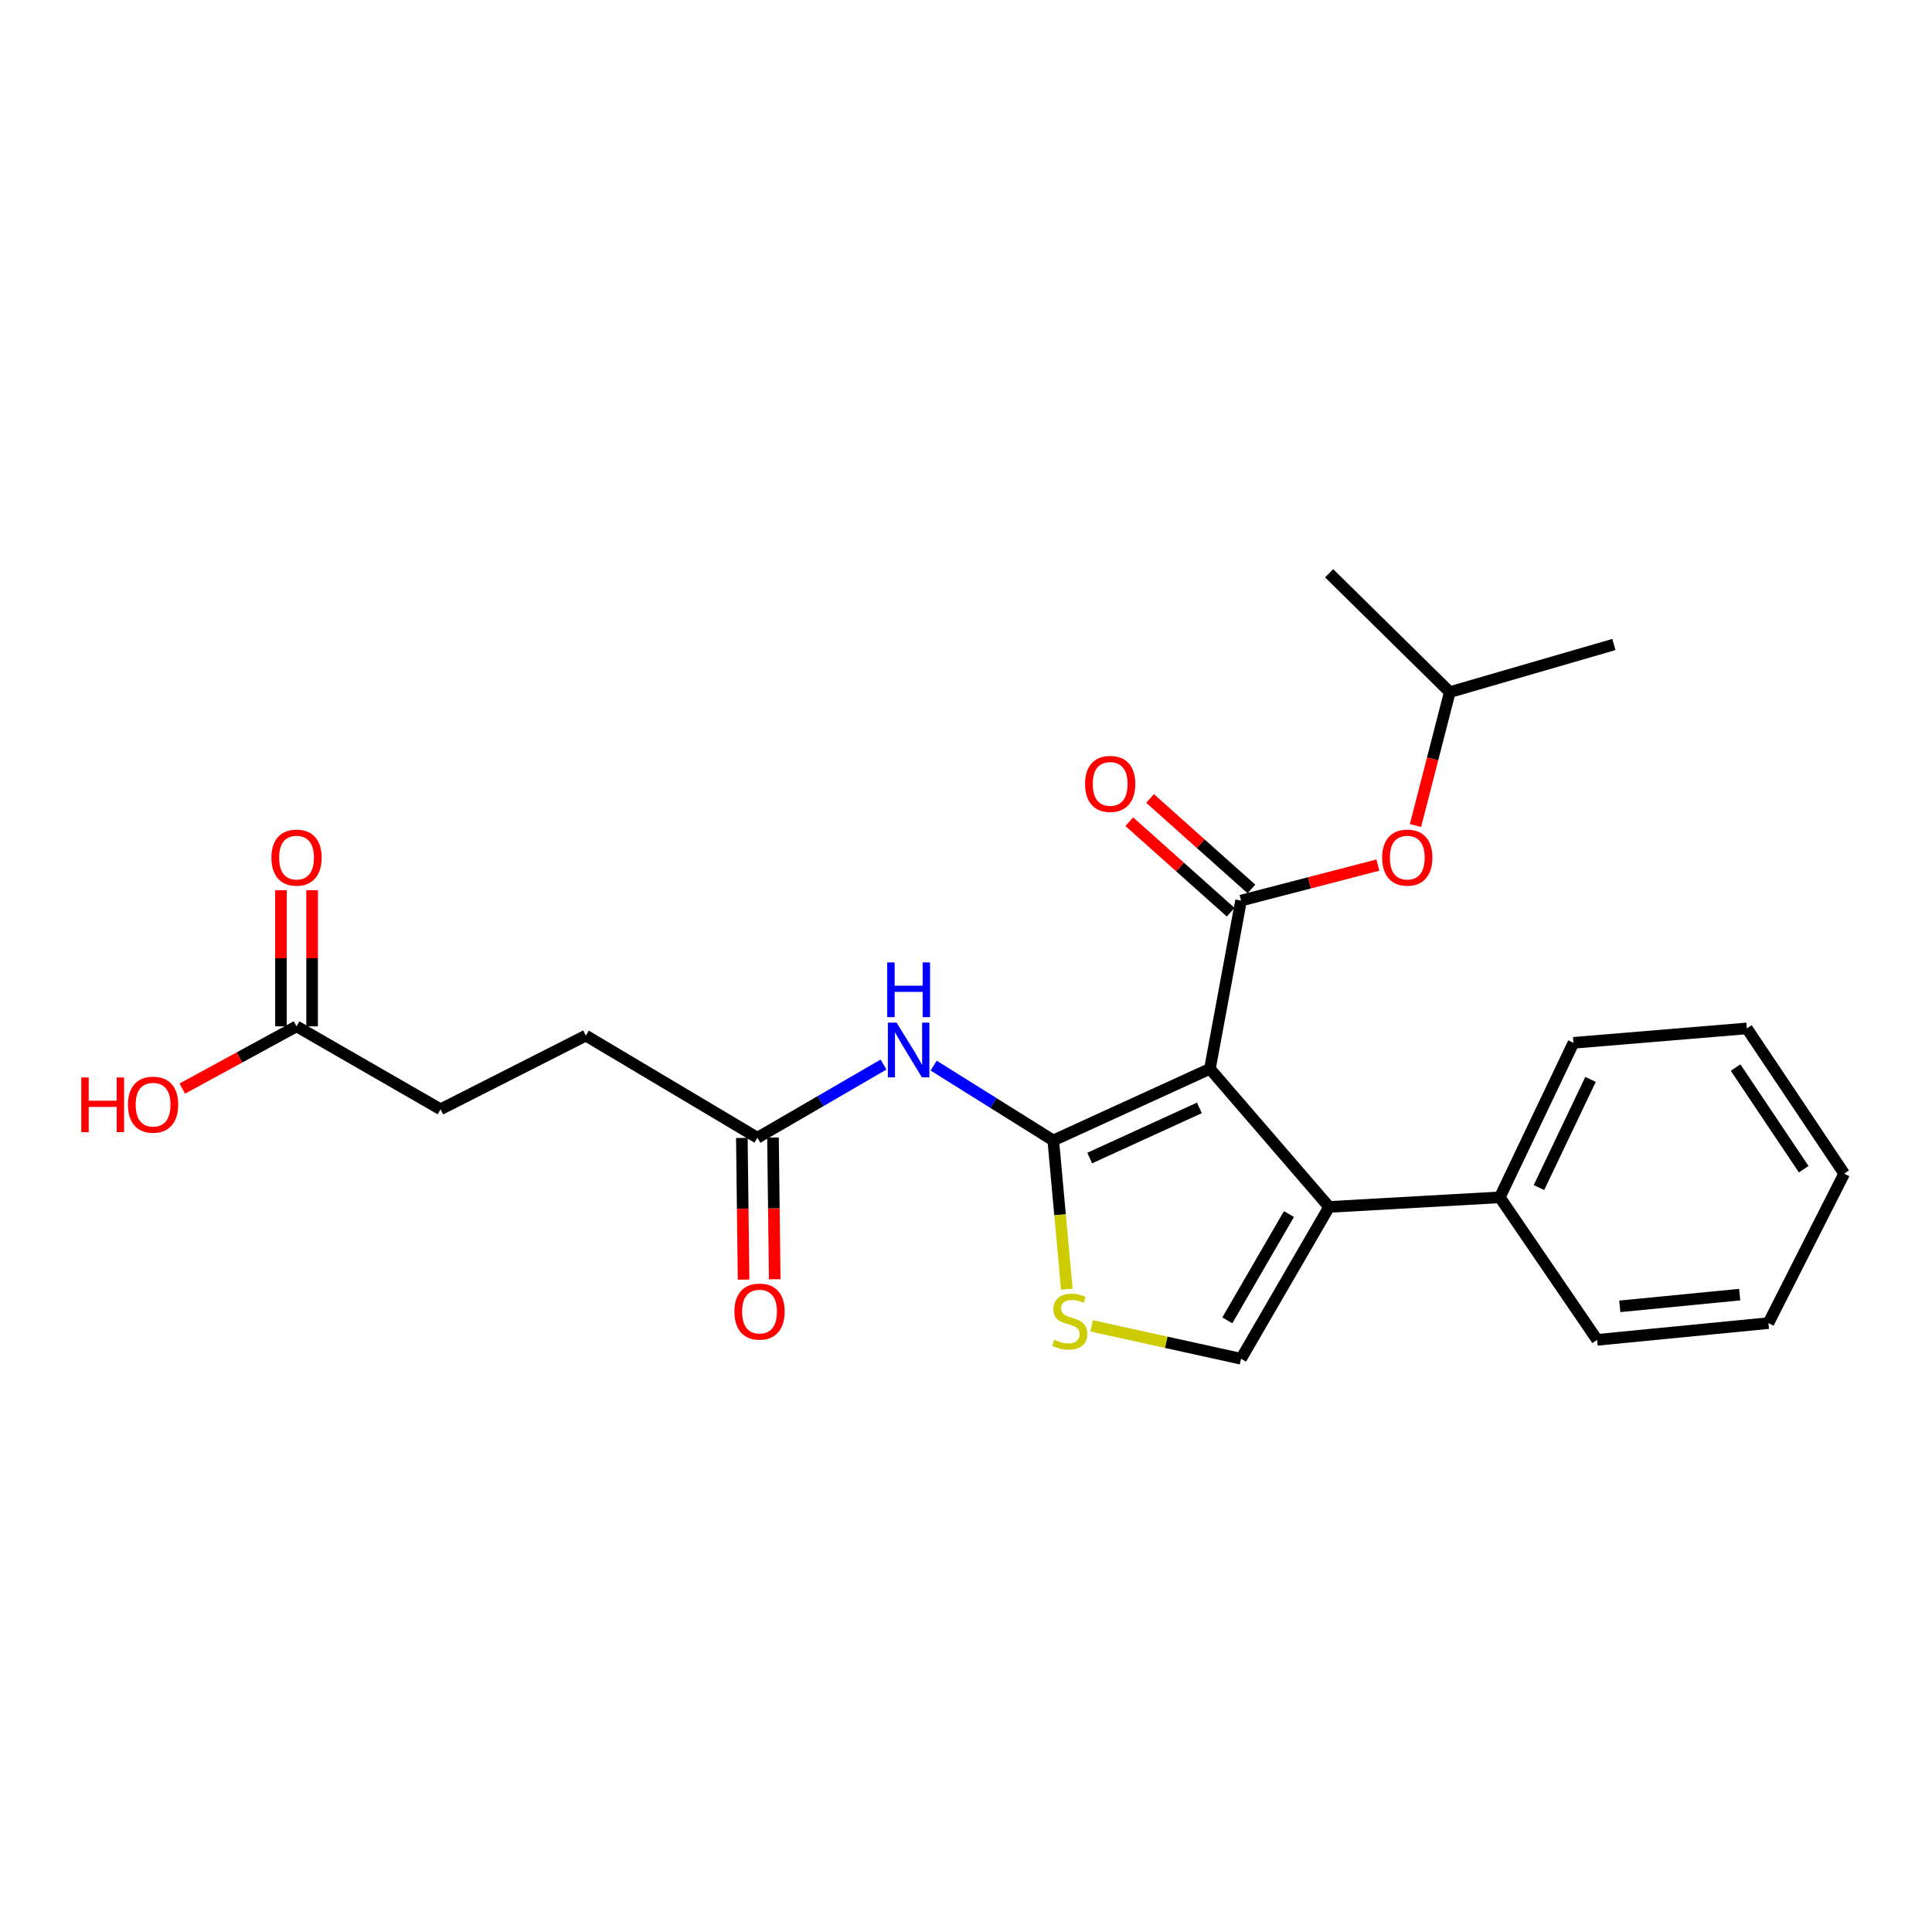 <?xml version='1.0' encoding='iso-8859-1'?>
<svg version='1.1' baseProfile='full'
              xmlns='http://www.w3.org/2000/svg'
                      xmlns:rdkit='http://www.rdkit.org/xml'
                      xmlns:xlink='http://www.w3.org/1999/xlink'
                  xml:space='preserve'
width='1000px' height='1000px' viewBox='0 0 1000 1000'>
<!-- END OF HEADER -->
<rect style='opacity:1.0;fill:#FFFFFF;stroke:none' width='1000' height='1000' x='0' y='0'> </rect>
<path class='bond-0' d='M 626.252,553.226 L 545.169,590.292' style='fill:none;fill-rule:evenodd;stroke:#000000;stroke-width:6px;stroke-linecap:butt;stroke-linejoin:miter;stroke-opacity:1' />
<path class='bond-0' d='M 620.793,573.449 L 564.035,599.396' style='fill:none;fill-rule:evenodd;stroke:#000000;stroke-width:6px;stroke-linecap:butt;stroke-linejoin:miter;stroke-opacity:1' />
<path class='bond-1' d='M 626.252,553.226 L 642.358,466.141' style='fill:none;fill-rule:evenodd;stroke:#000000;stroke-width:6px;stroke-linecap:butt;stroke-linejoin:miter;stroke-opacity:1' />
<path class='bond-2' d='M 626.252,553.226 L 687.943,624.707' style='fill:none;fill-rule:evenodd;stroke:#000000;stroke-width:6px;stroke-linecap:butt;stroke-linejoin:miter;stroke-opacity:1' />
<path class='bond-3' d='M 545.169,590.292 L 548.682,628.794' style='fill:none;fill-rule:evenodd;stroke:#000000;stroke-width:6px;stroke-linecap:butt;stroke-linejoin:miter;stroke-opacity:1' />
<path class='bond-3' d='M 548.682,628.794 L 552.194,667.297' style='fill:none;fill-rule:evenodd;stroke:#CCCC00;stroke-width:6px;stroke-linecap:butt;stroke-linejoin:miter;stroke-opacity:1' />
<path class='bond-5' d='M 545.169,590.292 L 514.214,570.927' style='fill:none;fill-rule:evenodd;stroke:#000000;stroke-width:6px;stroke-linecap:butt;stroke-linejoin:miter;stroke-opacity:1' />
<path class='bond-5' d='M 514.214,570.927 L 483.258,551.562' style='fill:none;fill-rule:evenodd;stroke:#0000FF;stroke-width:6px;stroke-linecap:butt;stroke-linejoin:miter;stroke-opacity:1' />
<path class='bond-7' d='M 642.358,466.141 L 677.77,456.954' style='fill:none;fill-rule:evenodd;stroke:#000000;stroke-width:6px;stroke-linecap:butt;stroke-linejoin:miter;stroke-opacity:1' />
<path class='bond-7' d='M 677.77,456.954 L 713.182,447.767' style='fill:none;fill-rule:evenodd;stroke:#FF0000;stroke-width:6px;stroke-linecap:butt;stroke-linejoin:miter;stroke-opacity:1' />
<path class='bond-8' d='M 647.727,460.127 L 621.498,436.708' style='fill:none;fill-rule:evenodd;stroke:#000000;stroke-width:6px;stroke-linecap:butt;stroke-linejoin:miter;stroke-opacity:1' />
<path class='bond-8' d='M 621.498,436.708 L 595.269,413.289' style='fill:none;fill-rule:evenodd;stroke:#FF0000;stroke-width:6px;stroke-linecap:butt;stroke-linejoin:miter;stroke-opacity:1' />
<path class='bond-8' d='M 636.989,472.154 L 610.76,448.735' style='fill:none;fill-rule:evenodd;stroke:#000000;stroke-width:6px;stroke-linecap:butt;stroke-linejoin:miter;stroke-opacity:1' />
<path class='bond-8' d='M 610.76,448.735 L 584.531,425.316' style='fill:none;fill-rule:evenodd;stroke:#FF0000;stroke-width:6px;stroke-linecap:butt;stroke-linejoin:miter;stroke-opacity:1' />
<path class='bond-4' d='M 687.943,624.707 L 642.358,703.291' style='fill:none;fill-rule:evenodd;stroke:#000000;stroke-width:6px;stroke-linecap:butt;stroke-linejoin:miter;stroke-opacity:1' />
<path class='bond-4' d='M 667.158,628.404 L 635.249,683.413' style='fill:none;fill-rule:evenodd;stroke:#000000;stroke-width:6px;stroke-linecap:butt;stroke-linejoin:miter;stroke-opacity:1' />
<path class='bond-10' d='M 687.943,624.707 L 776.291,619.735' style='fill:none;fill-rule:evenodd;stroke:#000000;stroke-width:6px;stroke-linecap:butt;stroke-linejoin:miter;stroke-opacity:1' />
<path class='bond-24' d='M 565.046,686.263 L 603.702,694.777' style='fill:none;fill-rule:evenodd;stroke:#CCCC00;stroke-width:6px;stroke-linecap:butt;stroke-linejoin:miter;stroke-opacity:1' />
<path class='bond-24' d='M 603.702,694.777 L 642.358,703.291' style='fill:none;fill-rule:evenodd;stroke:#000000;stroke-width:6px;stroke-linecap:butt;stroke-linejoin:miter;stroke-opacity:1' />
<path class='bond-6' d='M 457.308,551.009 L 424.674,569.952' style='fill:none;fill-rule:evenodd;stroke:#0000FF;stroke-width:6px;stroke-linecap:butt;stroke-linejoin:miter;stroke-opacity:1' />
<path class='bond-6' d='M 424.674,569.952 L 392.04,588.894' style='fill:none;fill-rule:evenodd;stroke:#000000;stroke-width:6px;stroke-linecap:butt;stroke-linejoin:miter;stroke-opacity:1' />
<path class='bond-11' d='M 383.979,588.992 L 384.425,625.657' style='fill:none;fill-rule:evenodd;stroke:#000000;stroke-width:6px;stroke-linecap:butt;stroke-linejoin:miter;stroke-opacity:1' />
<path class='bond-11' d='M 384.425,625.657 L 384.87,662.322' style='fill:none;fill-rule:evenodd;stroke:#FF0000;stroke-width:6px;stroke-linecap:butt;stroke-linejoin:miter;stroke-opacity:1' />
<path class='bond-11' d='M 400.101,588.796 L 400.547,625.461' style='fill:none;fill-rule:evenodd;stroke:#000000;stroke-width:6px;stroke-linecap:butt;stroke-linejoin:miter;stroke-opacity:1' />
<path class='bond-11' d='M 400.547,625.461 L 400.993,662.126' style='fill:none;fill-rule:evenodd;stroke:#FF0000;stroke-width:6px;stroke-linecap:butt;stroke-linejoin:miter;stroke-opacity:1' />
<path class='bond-13' d='M 392.04,588.894 L 303.235,536.027' style='fill:none;fill-rule:evenodd;stroke:#000000;stroke-width:6px;stroke-linecap:butt;stroke-linejoin:miter;stroke-opacity:1' />
<path class='bond-16' d='M 732.653,427.289 L 741.528,392.764' style='fill:none;fill-rule:evenodd;stroke:#FF0000;stroke-width:6px;stroke-linecap:butt;stroke-linejoin:miter;stroke-opacity:1' />
<path class='bond-16' d='M 741.528,392.764 L 750.404,358.238' style='fill:none;fill-rule:evenodd;stroke:#000000;stroke-width:6px;stroke-linecap:butt;stroke-linejoin:miter;stroke-opacity:1' />
<path class='bond-9' d='M 153.484,531.235 L 228.037,574.159' style='fill:none;fill-rule:evenodd;stroke:#000000;stroke-width:6px;stroke-linecap:butt;stroke-linejoin:miter;stroke-opacity:1' />
<path class='bond-12' d='M 161.545,531.235 L 161.545,495.999' style='fill:none;fill-rule:evenodd;stroke:#000000;stroke-width:6px;stroke-linecap:butt;stroke-linejoin:miter;stroke-opacity:1' />
<path class='bond-12' d='M 161.545,495.999 L 161.545,460.764' style='fill:none;fill-rule:evenodd;stroke:#FF0000;stroke-width:6px;stroke-linecap:butt;stroke-linejoin:miter;stroke-opacity:1' />
<path class='bond-12' d='M 145.422,531.235 L 145.422,495.999' style='fill:none;fill-rule:evenodd;stroke:#000000;stroke-width:6px;stroke-linecap:butt;stroke-linejoin:miter;stroke-opacity:1' />
<path class='bond-12' d='M 145.422,495.999 L 145.422,460.764' style='fill:none;fill-rule:evenodd;stroke:#FF0000;stroke-width:6px;stroke-linecap:butt;stroke-linejoin:miter;stroke-opacity:1' />
<path class='bond-15' d='M 153.484,531.235 L 123.916,547.347' style='fill:none;fill-rule:evenodd;stroke:#000000;stroke-width:6px;stroke-linecap:butt;stroke-linejoin:miter;stroke-opacity:1' />
<path class='bond-15' d='M 123.916,547.347 L 94.349,563.46' style='fill:none;fill-rule:evenodd;stroke:#FF0000;stroke-width:6px;stroke-linecap:butt;stroke-linejoin:miter;stroke-opacity:1' />
<path class='bond-17' d='M 776.291,619.735 L 814.423,539.762' style='fill:none;fill-rule:evenodd;stroke:#000000;stroke-width:6px;stroke-linecap:butt;stroke-linejoin:miter;stroke-opacity:1' />
<path class='bond-17' d='M 796.564,614.679 L 823.257,558.698' style='fill:none;fill-rule:evenodd;stroke:#000000;stroke-width:6px;stroke-linecap:butt;stroke-linejoin:miter;stroke-opacity:1' />
<path class='bond-18' d='M 776.291,619.735 L 826.668,693.509' style='fill:none;fill-rule:evenodd;stroke:#000000;stroke-width:6px;stroke-linecap:butt;stroke-linejoin:miter;stroke-opacity:1' />
<path class='bond-14' d='M 303.235,536.027 L 228.037,574.159' style='fill:none;fill-rule:evenodd;stroke:#000000;stroke-width:6px;stroke-linecap:butt;stroke-linejoin:miter;stroke-opacity:1' />
<path class='bond-19' d='M 750.404,358.238 L 835.348,333.596' style='fill:none;fill-rule:evenodd;stroke:#000000;stroke-width:6px;stroke-linecap:butt;stroke-linejoin:miter;stroke-opacity:1' />
<path class='bond-20' d='M 750.404,358.238 L 687.943,296.709' style='fill:none;fill-rule:evenodd;stroke:#000000;stroke-width:6px;stroke-linecap:butt;stroke-linejoin:miter;stroke-opacity:1' />
<path class='bond-22' d='M 814.423,539.762 L 904.168,532.301' style='fill:none;fill-rule:evenodd;stroke:#000000;stroke-width:6px;stroke-linecap:butt;stroke-linejoin:miter;stroke-opacity:1' />
<path class='bond-21' d='M 826.668,693.509 L 915.329,684.838' style='fill:none;fill-rule:evenodd;stroke:#000000;stroke-width:6px;stroke-linecap:butt;stroke-linejoin:miter;stroke-opacity:1' />
<path class='bond-21' d='M 838.398,676.162 L 900.461,670.092' style='fill:none;fill-rule:evenodd;stroke:#000000;stroke-width:6px;stroke-linecap:butt;stroke-linejoin:miter;stroke-opacity:1' />
<path class='bond-23' d='M 915.329,684.838 L 954.545,607.481' style='fill:none;fill-rule:evenodd;stroke:#000000;stroke-width:6px;stroke-linecap:butt;stroke-linejoin:miter;stroke-opacity:1' />
<path class='bond-25' d='M 904.168,532.301 L 954.545,607.481' style='fill:none;fill-rule:evenodd;stroke:#000000;stroke-width:6px;stroke-linecap:butt;stroke-linejoin:miter;stroke-opacity:1' />
<path class='bond-25' d='M 898.33,552.553 L 933.594,605.18' style='fill:none;fill-rule:evenodd;stroke:#000000;stroke-width:6px;stroke-linecap:butt;stroke-linejoin:miter;stroke-opacity:1' />
<path  class='atom-4' d='M 545.697 693.483
Q 546.017 693.603, 547.337 694.163
Q 548.657 694.723, 550.097 695.083
Q 551.577 695.403, 553.017 695.403
Q 555.697 695.403, 557.257 694.123
Q 558.817 692.803, 558.817 690.523
Q 558.817 688.963, 558.017 688.003
Q 557.257 687.043, 556.057 686.523
Q 554.857 686.003, 552.857 685.403
Q 550.337 684.643, 548.817 683.923
Q 547.337 683.203, 546.257 681.683
Q 545.217 680.163, 545.217 677.603
Q 545.217 674.043, 547.617 671.843
Q 550.057 669.643, 554.857 669.643
Q 558.137 669.643, 561.857 671.203
L 560.937 674.283
Q 557.537 672.883, 554.977 672.883
Q 552.217 672.883, 550.697 674.043
Q 549.177 675.163, 549.217 677.123
Q 549.217 678.643, 549.977 679.563
Q 550.777 680.483, 551.897 681.003
Q 553.057 681.523, 554.977 682.123
Q 557.537 682.923, 559.057 683.723
Q 560.577 684.523, 561.657 686.163
Q 562.777 687.763, 562.777 690.523
Q 562.777 694.443, 560.137 696.563
Q 557.537 698.643, 553.177 698.643
Q 550.657 698.643, 548.737 698.083
Q 546.857 697.563, 544.617 696.643
L 545.697 693.483
' fill='#CCCC00'/>
<path  class='atom-6' d='M 464.051 529.302
L 473.331 544.302
Q 474.251 545.782, 475.731 548.462
Q 477.211 551.142, 477.291 551.302
L 477.291 529.302
L 481.051 529.302
L 481.051 557.622
L 477.171 557.622
L 467.211 541.222
Q 466.051 539.302, 464.811 537.102
Q 463.611 534.902, 463.251 534.222
L 463.251 557.622
L 459.571 557.622
L 459.571 529.302
L 464.051 529.302
' fill='#0000FF'/>
<path  class='atom-6' d='M 459.231 498.15
L 463.071 498.15
L 463.071 510.19
L 477.551 510.19
L 477.551 498.15
L 481.391 498.15
L 481.391 526.47
L 477.551 526.47
L 477.551 513.39
L 463.071 513.39
L 463.071 526.47
L 459.231 526.47
L 459.231 498.15
' fill='#0000FF'/>
<path  class='atom-8' d='M 715.404 443.898
Q 715.404 437.098, 718.764 433.298
Q 722.124 429.498, 728.404 429.498
Q 734.684 429.498, 738.044 433.298
Q 741.404 437.098, 741.404 443.898
Q 741.404 450.778, 738.004 454.698
Q 734.604 458.578, 728.404 458.578
Q 722.164 458.578, 718.764 454.698
Q 715.404 450.818, 715.404 443.898
M 728.404 455.378
Q 732.724 455.378, 735.044 452.498
Q 737.404 449.578, 737.404 443.898
Q 737.404 438.338, 735.044 435.538
Q 732.724 432.698, 728.404 432.698
Q 724.084 432.698, 721.724 435.498
Q 719.404 438.298, 719.404 443.898
Q 719.404 449.618, 721.724 452.498
Q 724.084 455.378, 728.404 455.378
' fill='#FF0000'/>
<path  class='atom-9' d='M 561.63 405.748
Q 561.63 398.948, 564.99 395.148
Q 568.35 391.348, 574.63 391.348
Q 580.91 391.348, 584.27 395.148
Q 587.63 398.948, 587.63 405.748
Q 587.63 412.628, 584.23 416.548
Q 580.83 420.428, 574.63 420.428
Q 568.39 420.428, 564.99 416.548
Q 561.63 412.668, 561.63 405.748
M 574.63 417.228
Q 578.95 417.228, 581.27 414.348
Q 583.63 411.428, 583.63 405.748
Q 583.63 400.188, 581.27 397.388
Q 578.95 394.548, 574.63 394.548
Q 570.31 394.548, 567.95 397.348
Q 565.63 400.148, 565.63 405.748
Q 565.63 411.468, 567.95 414.348
Q 570.31 417.228, 574.63 417.228
' fill='#FF0000'/>
<path  class='atom-12' d='M 380.133 678.872
Q 380.133 672.072, 383.493 668.272
Q 386.853 664.472, 393.133 664.472
Q 399.413 664.472, 402.773 668.272
Q 406.133 672.072, 406.133 678.872
Q 406.133 685.752, 402.733 689.672
Q 399.333 693.552, 393.133 693.552
Q 386.893 693.552, 383.493 689.672
Q 380.133 685.792, 380.133 678.872
M 393.133 690.352
Q 397.453 690.352, 399.773 687.472
Q 402.133 684.552, 402.133 678.872
Q 402.133 673.312, 399.773 670.512
Q 397.453 667.672, 393.133 667.672
Q 388.813 667.672, 386.453 670.472
Q 384.133 673.272, 384.133 678.872
Q 384.133 684.592, 386.453 687.472
Q 388.813 690.352, 393.133 690.352
' fill='#FF0000'/>
<path  class='atom-13' d='M 140.484 443.898
Q 140.484 437.098, 143.844 433.298
Q 147.204 429.498, 153.484 429.498
Q 159.764 429.498, 163.124 433.298
Q 166.484 437.098, 166.484 443.898
Q 166.484 450.778, 163.084 454.698
Q 159.684 458.578, 153.484 458.578
Q 147.244 458.578, 143.844 454.698
Q 140.484 450.818, 140.484 443.898
M 153.484 455.378
Q 157.804 455.378, 160.124 452.498
Q 162.484 449.578, 162.484 443.898
Q 162.484 438.338, 160.124 435.538
Q 157.804 432.698, 153.484 432.698
Q 149.164 432.698, 146.804 435.498
Q 144.484 438.298, 144.484 443.898
Q 144.484 449.618, 146.804 452.498
Q 149.164 455.378, 153.484 455.378
' fill='#FF0000'/>
<path  class='atom-16' d='M 42.075 557.696
L 45.915 557.696
L 45.915 569.736
L 60.395 569.736
L 60.395 557.696
L 64.235 557.696
L 64.235 586.016
L 60.395 586.016
L 60.395 572.936
L 45.915 572.936
L 45.915 586.016
L 42.075 586.016
L 42.075 557.696
' fill='#FF0000'/>
<path  class='atom-16' d='M 66.235 571.776
Q 66.235 564.976, 69.595 561.176
Q 72.955 557.376, 79.235 557.376
Q 85.515 557.376, 88.875 561.176
Q 92.235 564.976, 92.235 571.776
Q 92.235 578.656, 88.835 582.576
Q 85.435 586.456, 79.235 586.456
Q 72.995 586.456, 69.595 582.576
Q 66.235 578.696, 66.235 571.776
M 79.235 583.256
Q 83.555 583.256, 85.875 580.376
Q 88.235 577.456, 88.235 571.776
Q 88.235 566.216, 85.875 563.416
Q 83.555 560.576, 79.235 560.576
Q 74.915 560.576, 72.555 563.376
Q 70.235 566.176, 70.235 571.776
Q 70.235 577.496, 72.555 580.376
Q 74.915 583.256, 79.235 583.256
' fill='#FF0000'/>
</svg>
